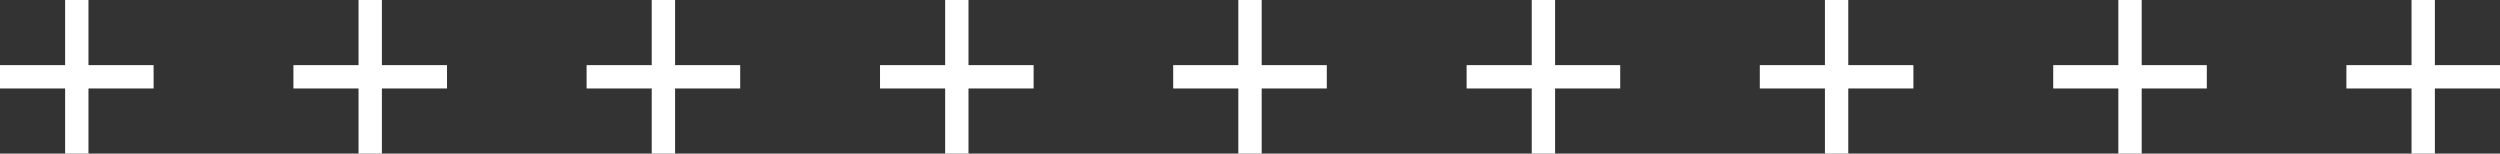<svg xmlns="http://www.w3.org/2000/svg" xmlns:xlink="http://www.w3.org/1999/xlink" id="Layer_1" x="0px" y="0px" viewBox="0 0 107.1 6.58" style="enable-background:new 0 0 107.1 6.58;" xml:space="preserve"><rect x="0" y="0" width="107.1" height="6.58" fill="#333333" stroke="none"/><style type="text/css">	.st0{fill:none;stroke:#FFFFFF;stroke-miterlimit:10;}</style><g>	<g>		<line class="st0" x1="3.29" y1="0" x2="3.29" y2="6.58"></line>		<line class="st0" x1="6.58" y1="3.29" x2="0" y2="3.29"></line>	</g>	<g>		<line class="st0" x1="15.86" y1="0" x2="15.86" y2="6.58"></line>		<line class="st0" x1="19.15" y1="3.29" x2="12.57" y2="3.29"></line>	</g>	<g>		<line class="st0" x1="28.42" y1="0" x2="28.42" y2="6.58"></line>		<line class="st0" x1="31.71" y1="3.29" x2="25.13" y2="3.29"></line>	</g>	<g>		<line class="st0" x1="40.99" y1="0" x2="40.99" y2="6.58"></line>		<line class="st0" x1="44.28" y1="3.29" x2="37.7" y2="3.29"></line>	</g>	<g>		<line class="st0" x1="53.55" y1="0" x2="53.55" y2="6.58"></line>		<line class="st0" x1="56.84" y1="3.29" x2="50.26" y2="3.29"></line>	</g>	<g>		<line class="st0" x1="66.12" y1="0" x2="66.12" y2="6.58"></line>		<line class="st0" x1="69.41" y1="3.29" x2="62.83" y2="3.29"></line>	</g>	<g>		<line class="st0" x1="78.68" y1="0" x2="78.68" y2="6.58"></line>		<line class="st0" x1="81.97" y1="3.29" x2="75.39" y2="3.29"></line>	</g>	<g>		<line class="st0" x1="91.25" y1="0" x2="91.25" y2="6.58"></line>		<line class="st0" x1="94.54" y1="3.29" x2="87.96" y2="3.29"></line>	</g>	<g>		<line class="st0" x1="103.81" y1="0" x2="103.81" y2="6.58"></line>		<line class="st0" x1="107.1" y1="3.29" x2="100.52" y2="3.29"></line>	</g></g></svg>